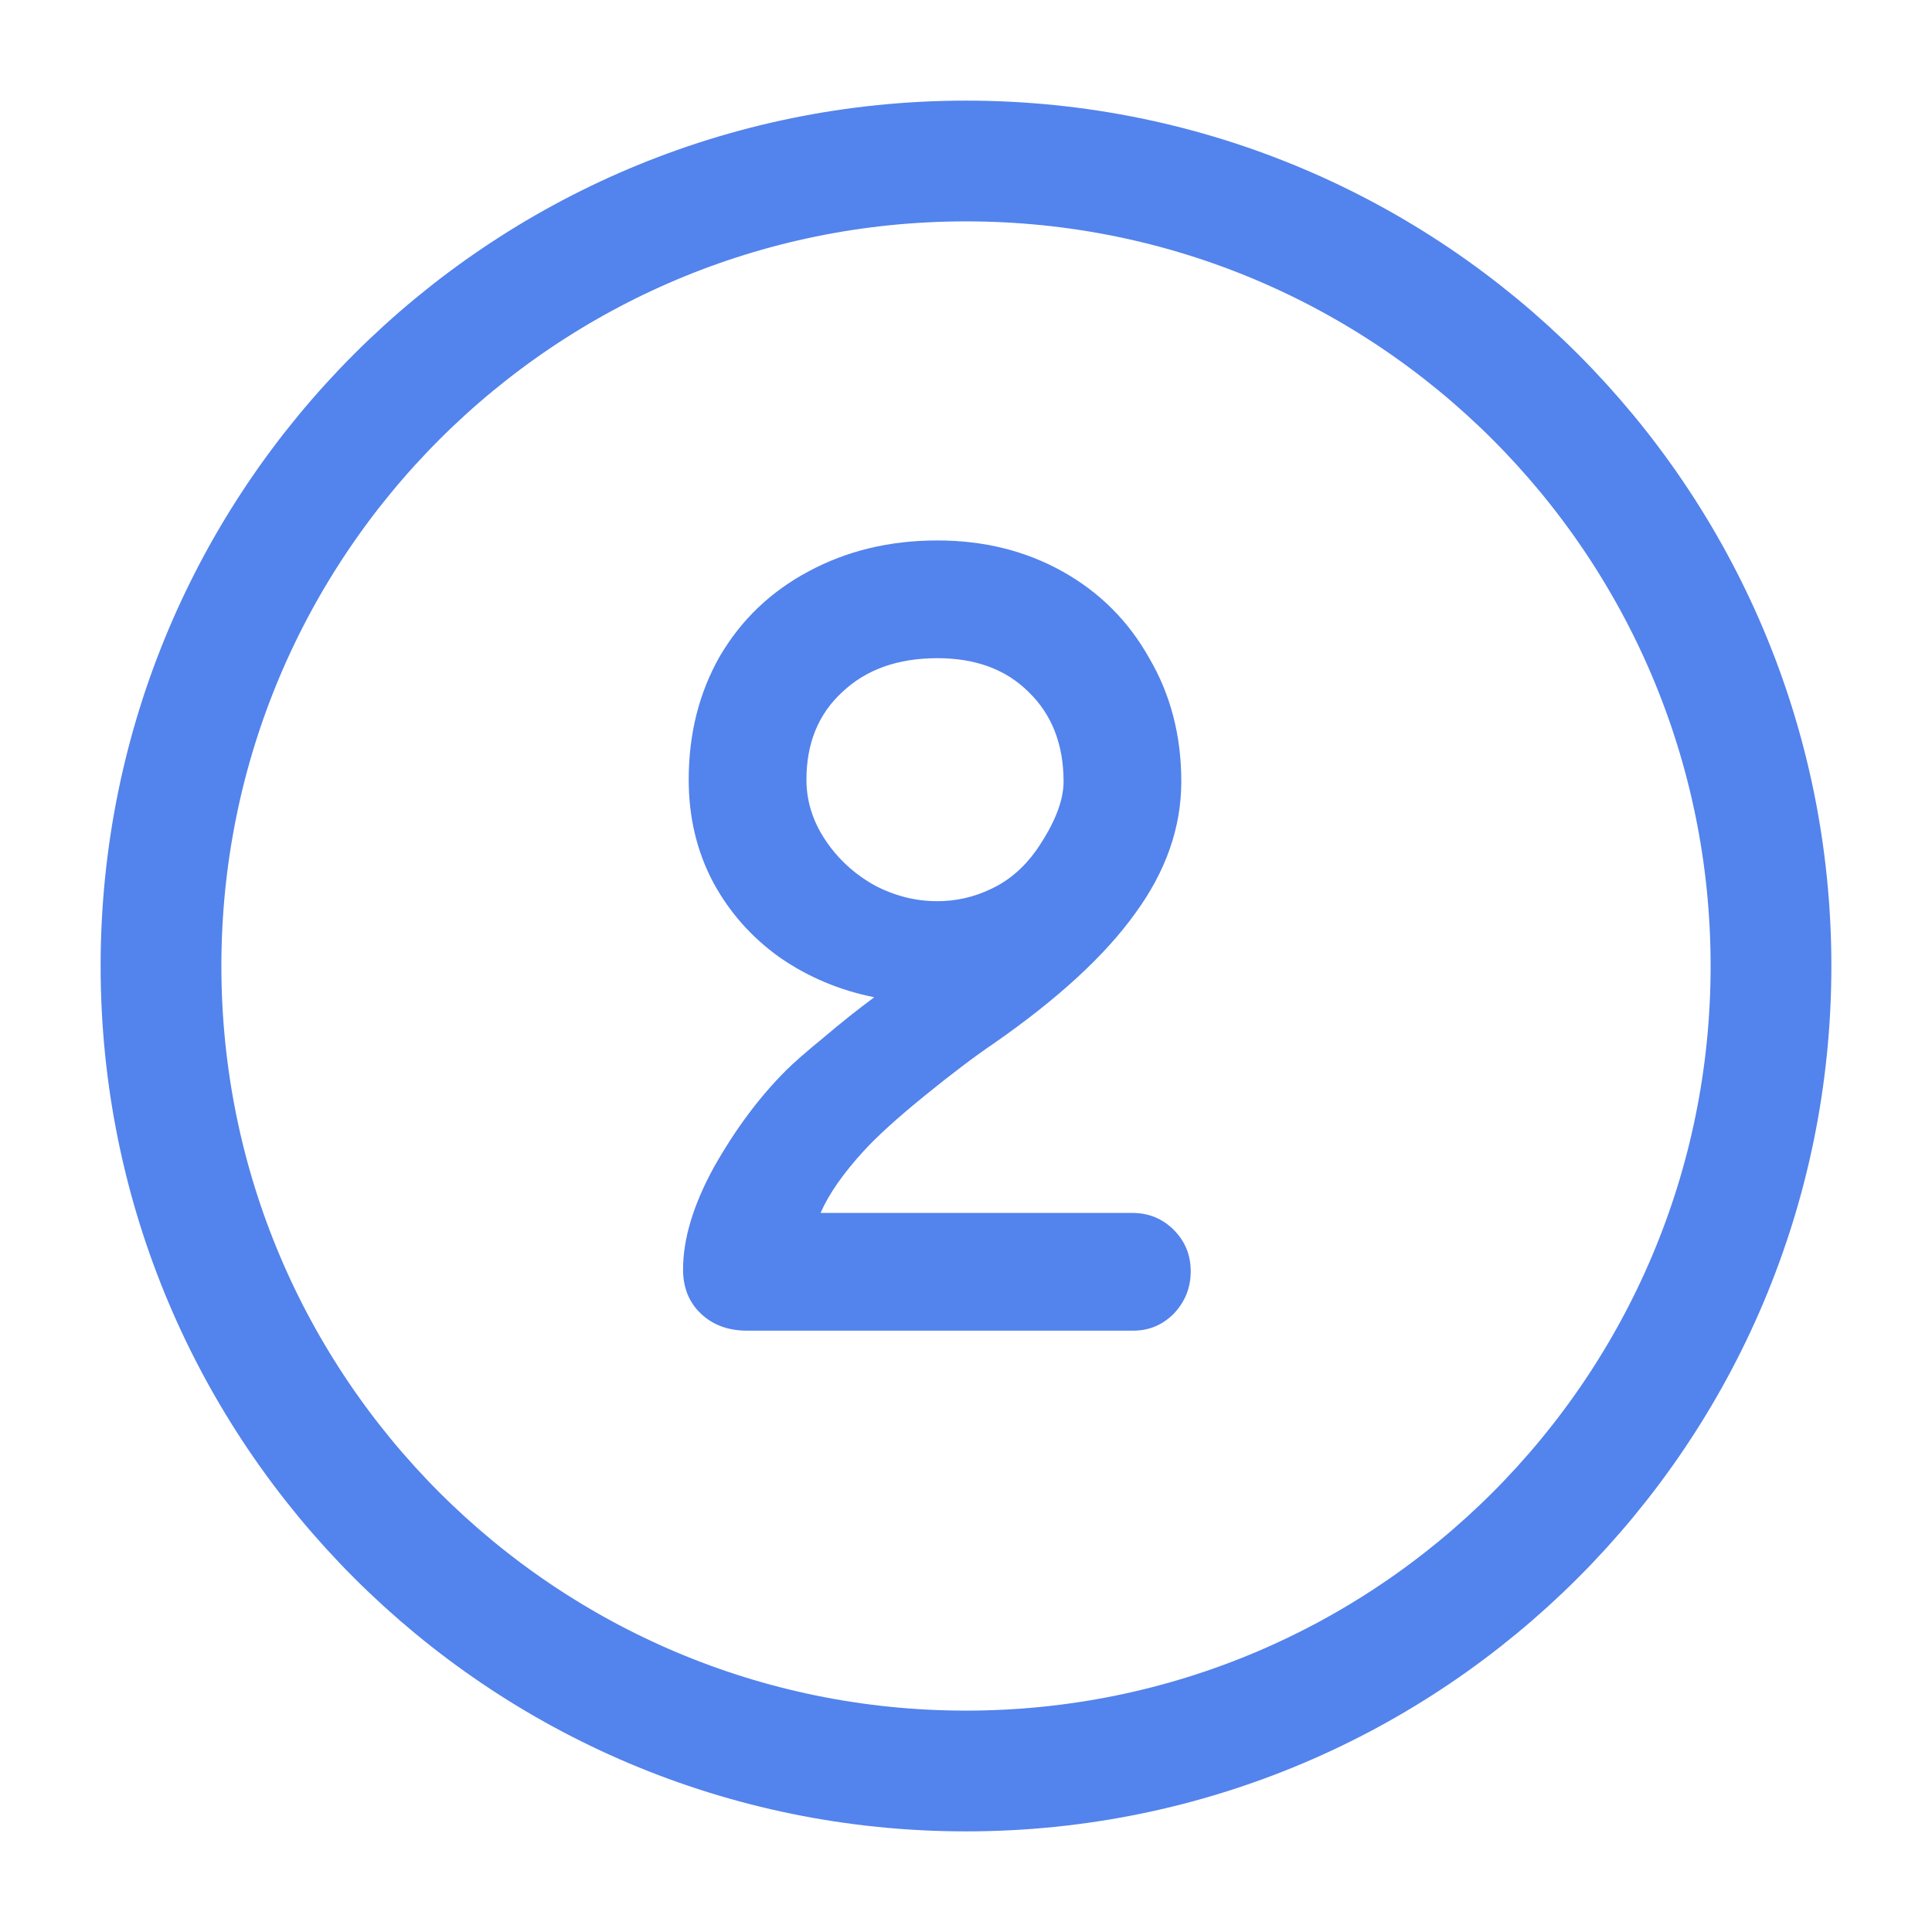 <svg width="800" height="800" viewBox="0 0 800 800" fill="none" xmlns="http://www.w3.org/2000/svg">
<path d="M468.87 502.25C475.63 502.25 481.35 504.59 486.03 509.27C490.71 513.95 493.05 519.67 493.05 526.43C493.05 533.19 490.71 539.04 486.03 543.98C481.35 548.66 475.76 551 469.26 551H309.36C301.56 551 295.19 548.66 290.25 543.98C285.31 539.3 282.84 533.19 282.84 525.65C282.84 512.91 287.13 498.74 295.71 483.14C304.55 467.54 314.43 454.28 325.35 443.36C328.73 439.98 333.93 435.43 340.95 429.71C347.97 423.73 354.99 418.14 362.01 412.94C347.71 410.08 334.71 404.62 323.01 396.56C311.31 388.24 302.08 377.84 295.32 365.36C288.56 352.62 285.18 338.45 285.18 322.85C285.18 303.87 289.47 286.84 298.05 271.76C306.89 256.68 319.11 244.98 334.71 236.66C350.57 228.08 368.38 223.79 388.14 223.79C407.38 223.79 424.67 228.08 440.01 236.66C455.35 245.24 467.31 257.2 475.89 272.54C484.73 287.62 489.15 304.65 489.15 323.63C489.15 342.61 482.78 360.81 470.04 378.23C457.56 395.65 438.06 413.59 411.54 432.05C403.48 437.51 393.86 444.79 382.68 453.89C371.5 462.99 363.18 470.53 357.72 476.51C349.14 485.87 343.16 494.45 339.78 502.25H468.87ZM333.93 322.85C333.93 331.69 336.53 340.01 341.73 347.81C346.93 355.61 353.69 361.85 362.01 366.53C370.33 370.95 379.04 373.16 388.14 373.16C395.94 373.16 403.35 371.47 410.37 368.09C417.65 364.71 423.89 359.38 429.09 352.1C436.63 341.18 440.4 331.69 440.4 323.63C440.4 308.29 435.59 295.94 425.97 286.58C416.61 277.22 404 272.54 388.14 272.54C371.76 272.54 358.63 277.22 348.75 286.58C338.87 295.68 333.93 307.77 333.93 322.85Z" fill="#5383EC"/>
<path d="M400 733.333C584.093 733.333 733.333 584.093 733.333 400C733.333 215.905 584.093 66.667 400 66.667C215.905 66.667 66.667 215.905 66.667 400C66.667 584.093 215.905 733.333 400 733.333Z" stroke="#5383EC" stroke-width="50" stroke-linecap="round" stroke-linejoin="round"/>
</svg>
